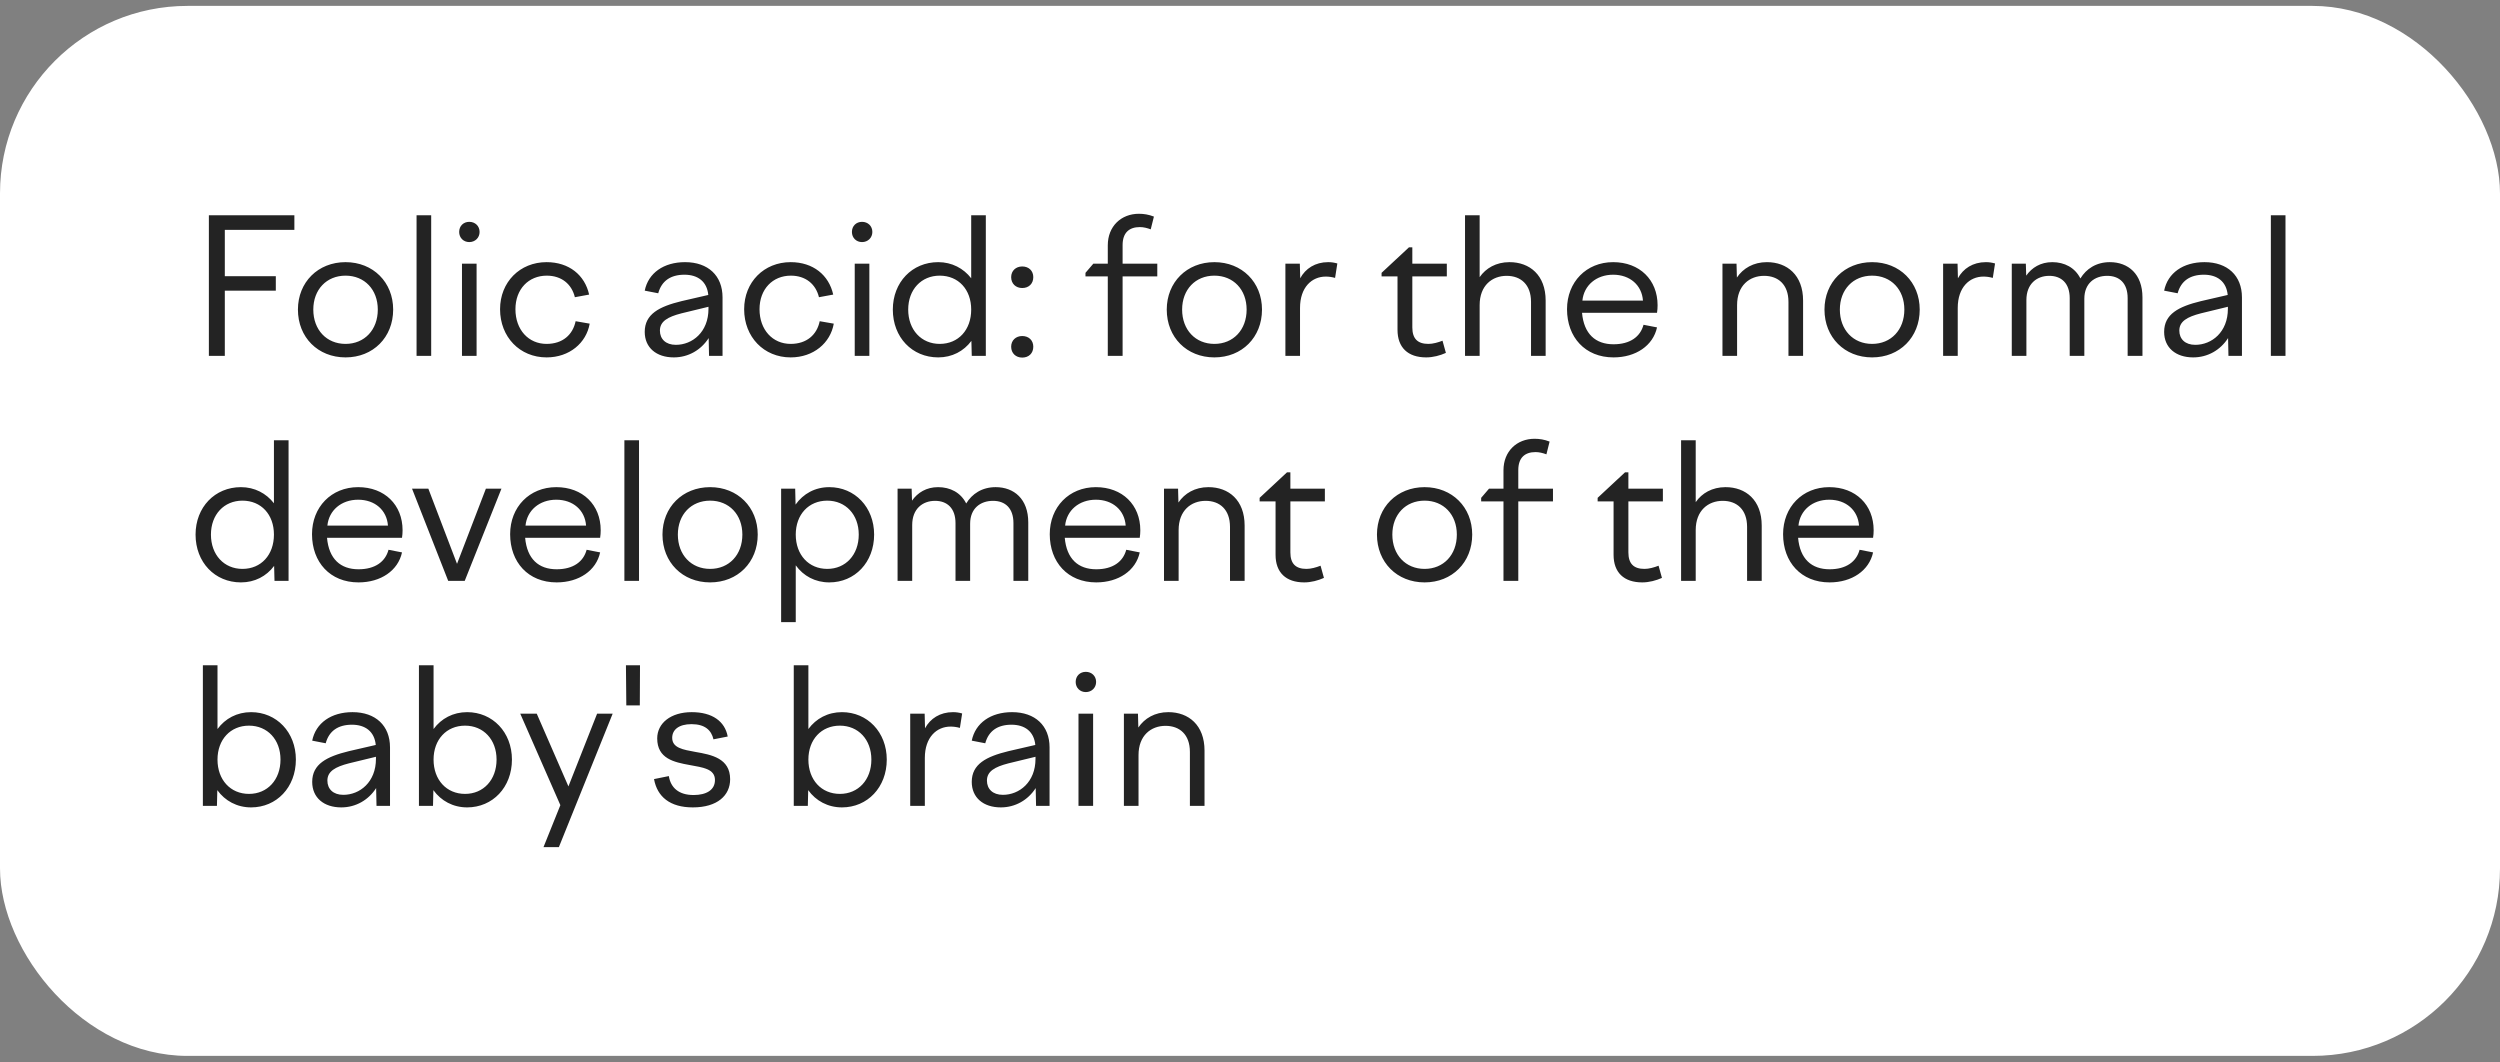 <?xml version="1.0" encoding="UTF-8"?> <svg xmlns="http://www.w3.org/2000/svg" width="200" height="85" viewBox="0 0 200 85" fill="none"><rect x="0" y="0" width="200" height="85" fill="#808080" stroke="none"/> <rect y="0.472" width="200" height="84" rx="15" fill="white"></rect> <path d="M16.71 28.472V17.222H23.55V18.392H17.985V22.097H22.065V23.252H17.985V28.472H16.71ZM27.643 20.972C29.849 20.972 31.453 22.577 31.453 24.767C31.453 26.987 29.849 28.592 27.643 28.592C25.439 28.592 23.834 26.987 23.834 24.767C23.834 22.577 25.439 20.972 27.643 20.972ZM27.643 22.052C26.128 22.052 25.064 23.162 25.064 24.767C25.064 26.387 26.128 27.512 27.643 27.512C29.159 27.512 30.224 26.387 30.224 24.767C30.224 23.162 29.159 22.052 27.643 22.052ZM33.325 28.472V17.222H34.495V28.472H33.325ZM38.367 18.557C38.367 19.022 38.008 19.367 37.542 19.367C37.078 19.367 36.733 19.022 36.733 18.557C36.733 18.077 37.078 17.747 37.542 17.747C38.008 17.747 38.367 18.077 38.367 18.557ZM36.958 28.472V21.092H38.127V28.472H36.958ZM41.235 24.737C41.235 26.387 42.285 27.512 43.725 27.512C45.015 27.512 45.825 26.777 46.05 25.697L47.175 25.892C46.905 27.437 45.555 28.592 43.725 28.592C41.58 28.592 40.005 26.957 40.005 24.737C40.005 22.562 41.595 20.972 43.725 20.972C45.525 20.972 46.785 22.007 47.13 23.567L45.99 23.777C45.735 22.727 44.925 22.052 43.74 22.052C42.285 22.052 41.235 23.132 41.235 24.737ZM56.723 28.472L56.693 27.047C56.078 28.007 55.058 28.592 53.903 28.592C52.508 28.592 51.578 27.812 51.578 26.552C51.578 25.127 52.733 24.527 54.518 24.092L56.663 23.597C56.558 22.517 55.823 21.977 54.758 21.977C53.648 21.977 52.928 22.472 52.658 23.462L51.578 23.252C51.863 21.842 53.093 20.972 54.803 20.972C56.648 20.972 57.803 22.052 57.803 23.792V28.472H56.723ZM52.793 26.447C52.793 27.122 53.258 27.587 54.068 27.587C55.388 27.587 56.678 26.567 56.678 24.707V24.542L54.518 25.067C53.408 25.352 52.793 25.712 52.793 26.447ZM60.762 24.737C60.762 26.387 61.812 27.512 63.252 27.512C64.542 27.512 65.352 26.777 65.577 25.697L66.702 25.892C66.432 27.437 65.082 28.592 63.252 28.592C61.107 28.592 59.532 26.957 59.532 24.737C59.532 22.562 61.122 20.972 63.252 20.972C65.052 20.972 66.312 22.007 66.657 23.567L65.517 23.777C65.262 22.727 64.452 22.052 63.267 22.052C61.812 22.052 60.762 23.132 60.762 24.737ZM69.788 18.557C69.788 19.022 69.428 19.367 68.963 19.367C68.498 19.367 68.153 19.022 68.153 18.557C68.153 18.077 68.498 17.747 68.963 17.747C69.428 17.747 69.788 18.077 69.788 18.557ZM68.378 28.472V21.092H69.548V28.472H68.378ZM78.866 28.472H77.741L77.711 27.272C77.096 28.097 76.166 28.592 75.056 28.592C72.971 28.592 71.426 26.987 71.426 24.767C71.426 22.577 72.971 20.972 75.056 20.972C76.151 20.972 77.081 21.467 77.696 22.262V17.222H78.866V28.472ZM75.176 22.052C73.706 22.052 72.656 23.162 72.656 24.767C72.656 26.387 73.706 27.512 75.176 27.512C76.676 27.512 77.696 26.387 77.696 24.767C77.696 23.162 76.676 22.052 75.176 22.052ZM81.778 23.042C81.268 23.042 80.893 22.697 80.893 22.172C80.893 21.662 81.268 21.317 81.778 21.317C82.303 21.317 82.663 21.662 82.663 22.172C82.663 22.697 82.303 23.042 81.778 23.042ZM81.778 28.607C81.268 28.607 80.893 28.262 80.893 27.737C80.893 27.227 81.268 26.882 81.778 26.882C82.303 26.882 82.663 27.227 82.663 27.737C82.663 28.262 82.303 28.607 81.778 28.607ZM92.583 22.112H89.808V28.472H88.623V22.112H86.838V21.827L87.468 21.092H88.623V19.622C88.623 18.107 89.688 17.102 91.113 17.102C91.503 17.102 91.893 17.162 92.313 17.327L92.058 18.347C91.773 18.242 91.488 18.167 91.188 18.167C90.333 18.167 89.808 18.617 89.808 19.607V21.092H92.583V22.112ZM97.15 20.972C99.355 20.972 100.96 22.577 100.96 24.767C100.96 26.987 99.355 28.592 97.15 28.592C94.945 28.592 93.34 26.987 93.34 24.767C93.34 22.577 94.945 20.972 97.15 20.972ZM97.15 22.052C95.635 22.052 94.57 23.162 94.57 24.767C94.57 26.387 95.635 27.512 97.15 27.512C98.665 27.512 99.73 26.387 99.73 24.767C99.73 23.162 98.665 22.052 97.15 22.052ZM102.832 28.472V21.092H103.987L104.017 22.262C104.437 21.482 105.217 20.972 106.252 20.972C106.507 20.972 106.717 21.002 106.987 21.077L106.807 22.232C106.537 22.157 106.297 22.127 106.057 22.127C104.947 22.127 104.002 22.982 104.002 24.632V28.472H102.832ZM110.526 21.827L112.716 19.787H112.986V21.092H115.746V22.112H112.986V26.192C112.986 27.107 113.421 27.512 114.276 27.512C114.636 27.512 115.056 27.392 115.401 27.257L115.671 28.232C115.206 28.442 114.636 28.592 114.096 28.592C112.626 28.592 111.801 27.797 111.801 26.387V22.112H110.526V21.827ZM117.202 28.472V17.222H118.372V22.172C118.867 21.452 119.692 20.972 120.757 20.972C122.377 20.972 123.652 22.007 123.652 24.047V28.472H122.482V24.152C122.482 22.757 121.657 22.067 120.532 22.067C119.377 22.067 118.372 22.832 118.372 24.407V28.472H117.202ZM125.362 24.737C125.362 22.562 126.907 20.972 129.052 20.972C131.167 20.972 132.607 22.382 132.607 24.422C132.607 24.617 132.592 24.827 132.562 25.022H126.562C126.712 26.717 127.642 27.542 129.082 27.542C130.402 27.542 131.227 26.942 131.482 25.982L132.562 26.192C132.247 27.647 130.867 28.592 129.082 28.592C126.802 28.592 125.362 26.972 125.362 24.737ZM129.052 21.977C127.702 21.977 126.712 22.832 126.592 24.047H131.437C131.347 22.817 130.402 21.977 129.052 21.977ZM137.797 28.472V21.092H138.922L138.952 22.202C139.447 21.467 140.272 20.972 141.352 20.972C142.972 20.972 144.247 22.007 144.247 24.047V28.472H143.077V24.152C143.077 22.757 142.252 22.067 141.127 22.067C139.972 22.067 138.967 22.832 138.967 24.407V28.472H137.797ZM149.768 20.972C151.973 20.972 153.577 22.577 153.577 24.767C153.577 26.987 151.973 28.592 149.768 28.592C147.563 28.592 145.958 26.987 145.958 24.767C145.958 22.577 147.563 20.972 149.768 20.972ZM149.768 22.052C148.253 22.052 147.188 23.162 147.188 24.767C147.188 26.387 148.253 27.512 149.768 27.512C151.283 27.512 152.348 26.387 152.348 24.767C152.348 23.162 151.283 22.052 149.768 22.052ZM155.449 28.472V21.092H156.604L156.634 22.262C157.054 21.482 157.834 20.972 158.869 20.972C159.124 20.972 159.334 21.002 159.604 21.077L159.424 22.232C159.154 22.157 158.914 22.127 158.674 22.127C157.564 22.127 156.619 22.982 156.619 24.632V28.472H155.449ZM160.942 28.472V21.092H162.067L162.097 22.052C162.547 21.407 163.252 20.972 164.182 20.972C165.157 20.972 165.997 21.407 166.432 22.277C166.897 21.512 167.692 20.972 168.787 20.972C170.257 20.972 171.397 21.917 171.397 23.792V28.472H170.212V23.852C170.212 22.652 169.552 22.067 168.577 22.067C167.572 22.067 166.747 22.667 166.747 23.897V28.472H165.577V23.852C165.577 22.652 164.902 22.067 163.942 22.067C162.937 22.067 162.112 22.712 162.112 24.002V28.472H160.942ZM178.276 28.472L178.246 27.047C177.631 28.007 176.611 28.592 175.456 28.592C174.061 28.592 173.131 27.812 173.131 26.552C173.131 25.127 174.286 24.527 176.071 24.092L178.216 23.597C178.111 22.517 177.376 21.977 176.311 21.977C175.201 21.977 174.481 22.472 174.211 23.462L173.131 23.252C173.416 21.842 174.646 20.972 176.356 20.972C178.201 20.972 179.356 22.052 179.356 23.792V28.472H178.276ZM174.346 26.447C174.346 27.122 174.811 27.587 175.621 27.587C176.941 27.587 178.231 26.567 178.231 24.707V24.542L176.071 25.067C174.961 25.352 174.346 25.712 174.346 26.447ZM181.669 28.472V17.222H182.839V28.472H181.669ZM23.085 46.472H21.96L21.93 45.272C21.315 46.097 20.385 46.592 19.275 46.592C17.19 46.592 15.645 44.987 15.645 42.767C15.645 40.577 17.19 38.972 19.275 38.972C20.37 38.972 21.3 39.467 21.915 40.262V35.222H23.085V46.472ZM19.395 40.052C17.925 40.052 16.875 41.162 16.875 42.767C16.875 44.387 17.925 45.512 19.395 45.512C20.895 45.512 21.915 44.387 21.915 42.767C21.915 41.162 20.895 40.052 19.395 40.052ZM24.961 42.737C24.961 40.562 26.506 38.972 28.651 38.972C30.766 38.972 32.206 40.382 32.206 42.422C32.206 42.617 32.191 42.827 32.161 43.022H26.161C26.311 44.717 27.241 45.542 28.681 45.542C30.001 45.542 30.826 44.942 31.081 43.982L32.161 44.192C31.846 45.647 30.466 46.592 28.681 46.592C26.401 46.592 24.961 44.972 24.961 42.737ZM28.651 39.977C27.301 39.977 26.311 40.832 26.191 42.047H31.036C30.946 40.817 30.001 39.977 28.651 39.977ZM35.857 46.472L32.962 39.092H34.267L36.562 45.107L38.872 39.092H40.117L37.177 46.472H35.857ZM40.811 42.737C40.811 40.562 42.356 38.972 44.501 38.972C46.616 38.972 48.056 40.382 48.056 42.422C48.056 42.617 48.041 42.827 48.011 43.022H42.011C42.161 44.717 43.091 45.542 44.531 45.542C45.851 45.542 46.676 44.942 46.931 43.982L48.011 44.192C47.696 45.647 46.316 46.592 44.531 46.592C42.251 46.592 40.811 44.972 40.811 42.737ZM44.501 39.977C43.151 39.977 42.161 40.832 42.041 42.047H46.886C46.796 40.817 45.851 39.977 44.501 39.977ZM49.951 46.472V35.222H51.121V46.472H49.951ZM56.809 38.972C59.014 38.972 60.618 40.577 60.618 42.767C60.618 44.987 59.014 46.592 56.809 46.592C54.603 46.592 52.998 44.987 52.998 42.767C52.998 40.577 54.603 38.972 56.809 38.972ZM56.809 40.052C55.294 40.052 54.228 41.162 54.228 42.767C54.228 44.387 55.294 45.512 56.809 45.512C58.324 45.512 59.389 44.387 59.389 42.767C59.389 41.162 58.324 40.052 56.809 40.052ZM62.49 39.092H63.615L63.645 40.367C64.26 39.497 65.205 38.972 66.345 38.972C68.385 38.972 69.93 40.577 69.93 42.767C69.93 44.987 68.385 46.592 66.345 46.592C65.22 46.592 64.275 46.082 63.66 45.227V49.772H62.49V39.092ZM66.18 40.052C64.695 40.052 63.66 41.162 63.66 42.767C63.66 44.387 64.695 45.512 66.18 45.512C67.65 45.512 68.7 44.387 68.7 42.767C68.7 41.162 67.65 40.052 66.18 40.052ZM71.806 46.472V39.092H72.931L72.961 40.052C73.411 39.407 74.116 38.972 75.046 38.972C76.021 38.972 76.861 39.407 77.296 40.277C77.761 39.512 78.556 38.972 79.651 38.972C81.121 38.972 82.261 39.917 82.261 41.792V46.472H81.076V41.852C81.076 40.652 80.416 40.067 79.441 40.067C78.436 40.067 77.611 40.667 77.611 41.897V46.472H76.441V41.852C76.441 40.652 75.766 40.067 74.806 40.067C73.801 40.067 72.976 40.712 72.976 42.002V46.472H71.806ZM83.98 42.737C83.98 40.562 85.525 38.972 87.67 38.972C89.785 38.972 91.225 40.382 91.225 42.422C91.225 42.617 91.21 42.827 91.18 43.022H85.18C85.33 44.717 86.26 45.542 87.7 45.542C89.02 45.542 89.845 44.942 90.1 43.982L91.18 44.192C90.865 45.647 89.485 46.592 87.7 46.592C85.42 46.592 83.98 44.972 83.98 42.737ZM87.67 39.977C86.32 39.977 85.33 40.832 85.21 42.047H90.055C89.965 40.817 89.02 39.977 87.67 39.977ZM93.12 46.472V39.092H94.245L94.275 40.202C94.77 39.467 95.595 38.972 96.675 38.972C98.295 38.972 99.57 40.007 99.57 42.047V46.472H98.4V42.152C98.4 40.757 97.575 40.067 96.45 40.067C95.295 40.067 94.29 40.832 94.29 42.407V46.472H93.12ZM100.77 39.827L102.96 37.787H103.23V39.092H105.99V40.112H103.23V44.192C103.23 45.107 103.665 45.512 104.52 45.512C104.88 45.512 105.3 45.392 105.645 45.257L105.915 46.232C105.45 46.442 104.88 46.592 104.34 46.592C102.87 46.592 102.045 45.797 102.045 44.387V40.112H100.77V39.827ZM113.967 38.972C116.172 38.972 117.777 40.577 117.777 42.767C117.777 44.987 116.172 46.592 113.967 46.592C111.762 46.592 110.157 44.987 110.157 42.767C110.157 40.577 111.762 38.972 113.967 38.972ZM113.967 40.052C112.452 40.052 111.387 41.162 111.387 42.767C111.387 44.387 112.452 45.512 113.967 45.512C115.482 45.512 116.547 44.387 116.547 42.767C116.547 41.162 115.482 40.052 113.967 40.052ZM124.238 40.112H121.463V46.472H120.278V40.112H118.493V39.827L119.123 39.092H120.278V37.622C120.278 36.107 121.343 35.102 122.768 35.102C123.158 35.102 123.548 35.162 123.968 35.327L123.713 36.347C123.428 36.242 123.143 36.167 122.843 36.167C121.988 36.167 121.463 36.617 121.463 37.607V39.092H124.238V40.112ZM127.811 39.827L130.001 37.787H130.271V39.092H133.031V40.112H130.271V44.192C130.271 45.107 130.706 45.512 131.561 45.512C131.921 45.512 132.341 45.392 132.686 45.257L132.956 46.232C132.491 46.442 131.921 46.592 131.381 46.592C129.911 46.592 129.086 45.797 129.086 44.387V40.112H127.811V39.827ZM134.487 46.472V35.222H135.657V40.172C136.152 39.452 136.977 38.972 138.042 38.972C139.662 38.972 140.937 40.007 140.937 42.047V46.472H139.767V42.152C139.767 40.757 138.942 40.067 137.817 40.067C136.662 40.067 135.657 40.832 135.657 42.407V46.472H134.487ZM142.647 42.737C142.647 40.562 144.192 38.972 146.337 38.972C148.452 38.972 149.892 40.382 149.892 42.422C149.892 42.617 149.877 42.827 149.847 43.022H143.847C143.997 44.717 144.927 45.542 146.367 45.542C147.687 45.542 148.512 44.942 148.767 43.982L149.847 44.192C149.532 45.647 148.152 46.592 146.367 46.592C144.087 46.592 142.647 44.972 142.647 42.737ZM146.337 39.977C144.987 39.977 143.997 40.832 143.877 42.047H148.722C148.632 40.817 147.687 39.977 146.337 39.977ZM16.23 64.472V53.222H17.4V58.322C18.015 57.482 18.96 56.972 20.085 56.972C22.125 56.972 23.67 58.577 23.67 60.767C23.67 62.987 22.125 64.592 20.085 64.592C18.96 64.592 18 64.067 17.385 63.212L17.355 64.472H16.23ZM19.92 58.052C18.435 58.052 17.4 59.162 17.4 60.767C17.4 62.387 18.435 63.512 19.92 63.512C21.39 63.512 22.44 62.387 22.44 60.767C22.44 59.162 21.39 58.052 19.92 58.052ZM30.121 64.472L30.091 63.047C29.476 64.007 28.456 64.592 27.301 64.592C25.906 64.592 24.976 63.812 24.976 62.552C24.976 61.127 26.131 60.527 27.916 60.092L30.061 59.597C29.956 58.517 29.221 57.977 28.156 57.977C27.046 57.977 26.326 58.472 26.056 59.462L24.976 59.252C25.261 57.842 26.491 56.972 28.201 56.972C30.046 56.972 31.201 58.052 31.201 59.792V64.472H30.121ZM26.191 62.447C26.191 63.122 26.656 63.587 27.466 63.587C28.786 63.587 30.076 62.567 30.076 60.707V60.542L27.916 61.067C26.806 61.352 26.191 61.712 26.191 62.447ZM33.515 64.472V53.222H34.685V58.322C35.3 57.482 36.245 56.972 37.37 56.972C39.41 56.972 40.955 58.577 40.955 60.767C40.955 62.987 39.41 64.592 37.37 64.592C36.245 64.592 35.285 64.067 34.67 63.212L34.64 64.472H33.515ZM37.205 58.052C35.72 58.052 34.685 59.162 34.685 60.767C34.685 62.387 35.72 63.512 37.205 63.512C38.675 63.512 39.725 62.387 39.725 60.767C39.725 59.162 38.675 58.052 37.205 58.052ZM41.619 57.092H42.939L45.474 62.912L47.769 57.092H49.014L44.709 67.772H43.479L44.829 64.412L41.619 57.092ZM50.105 56.432L50.075 53.222H51.2L51.185 56.432H50.105ZM55.426 64.592C53.596 64.592 52.577 63.737 52.322 62.327L53.507 62.087C53.657 63.017 54.301 63.602 55.486 63.602C56.492 63.602 57.197 63.212 57.197 62.402C57.197 61.502 56.221 61.397 55.172 61.202C53.926 60.977 52.577 60.692 52.577 59.072C52.577 57.857 53.657 56.972 55.337 56.972C56.986 56.972 57.992 57.707 58.217 58.922L57.077 59.147C56.911 58.412 56.386 57.932 55.322 57.932C54.301 57.932 53.776 58.382 53.776 59.027C53.776 59.837 54.647 59.972 55.621 60.152C56.926 60.377 58.411 60.662 58.411 62.342C58.411 63.632 57.392 64.592 55.426 64.592ZM63.501 64.472V53.222H64.671V58.322C65.285 57.482 66.231 56.972 67.356 56.972C69.395 56.972 70.941 58.577 70.941 60.767C70.941 62.987 69.395 64.592 67.356 64.592C66.231 64.592 65.27 64.067 64.656 63.212L64.626 64.472H63.501ZM67.191 58.052C65.706 58.052 64.671 59.162 64.671 60.767C64.671 62.387 65.706 63.512 67.191 63.512C68.66 63.512 69.71 62.387 69.71 60.767C69.71 59.162 68.66 58.052 67.191 58.052ZM72.817 64.472V57.092H73.972L74.002 58.262C74.422 57.482 75.202 56.972 76.237 56.972C76.492 56.972 76.702 57.002 76.972 57.077L76.792 58.232C76.522 58.157 76.282 58.127 76.042 58.127C74.932 58.127 73.987 58.982 73.987 60.632V64.472H72.817ZM82.885 64.472L82.855 63.047C82.24 64.007 81.22 64.592 80.065 64.592C78.67 64.592 77.74 63.812 77.74 62.552C77.74 61.127 78.895 60.527 80.68 60.092L82.825 59.597C82.72 58.517 81.985 57.977 80.92 57.977C79.81 57.977 79.09 58.472 78.82 59.462L77.74 59.252C78.025 57.842 79.255 56.972 80.965 56.972C82.81 56.972 83.965 58.052 83.965 59.792V64.472H82.885ZM78.955 62.447C78.955 63.122 79.42 63.587 80.23 63.587C81.55 63.587 82.84 62.567 82.84 60.707V60.542L80.68 61.067C79.57 61.352 78.955 61.712 78.955 62.447ZM87.689 54.557C87.689 55.022 87.329 55.367 86.864 55.367C86.399 55.367 86.054 55.022 86.054 54.557C86.054 54.077 86.399 53.747 86.864 53.747C87.329 53.747 87.689 54.077 87.689 54.557ZM86.279 64.472V57.092H87.449V64.472H86.279ZM89.912 64.472V57.092H91.037L91.067 58.202C91.562 57.467 92.387 56.972 93.467 56.972C95.087 56.972 96.362 58.007 96.362 60.047V64.472H95.192V60.152C95.192 58.757 94.367 58.067 93.242 58.067C92.087 58.067 91.082 58.832 91.082 60.407V64.472H89.912Z" fill="#232323"></path> </svg> 